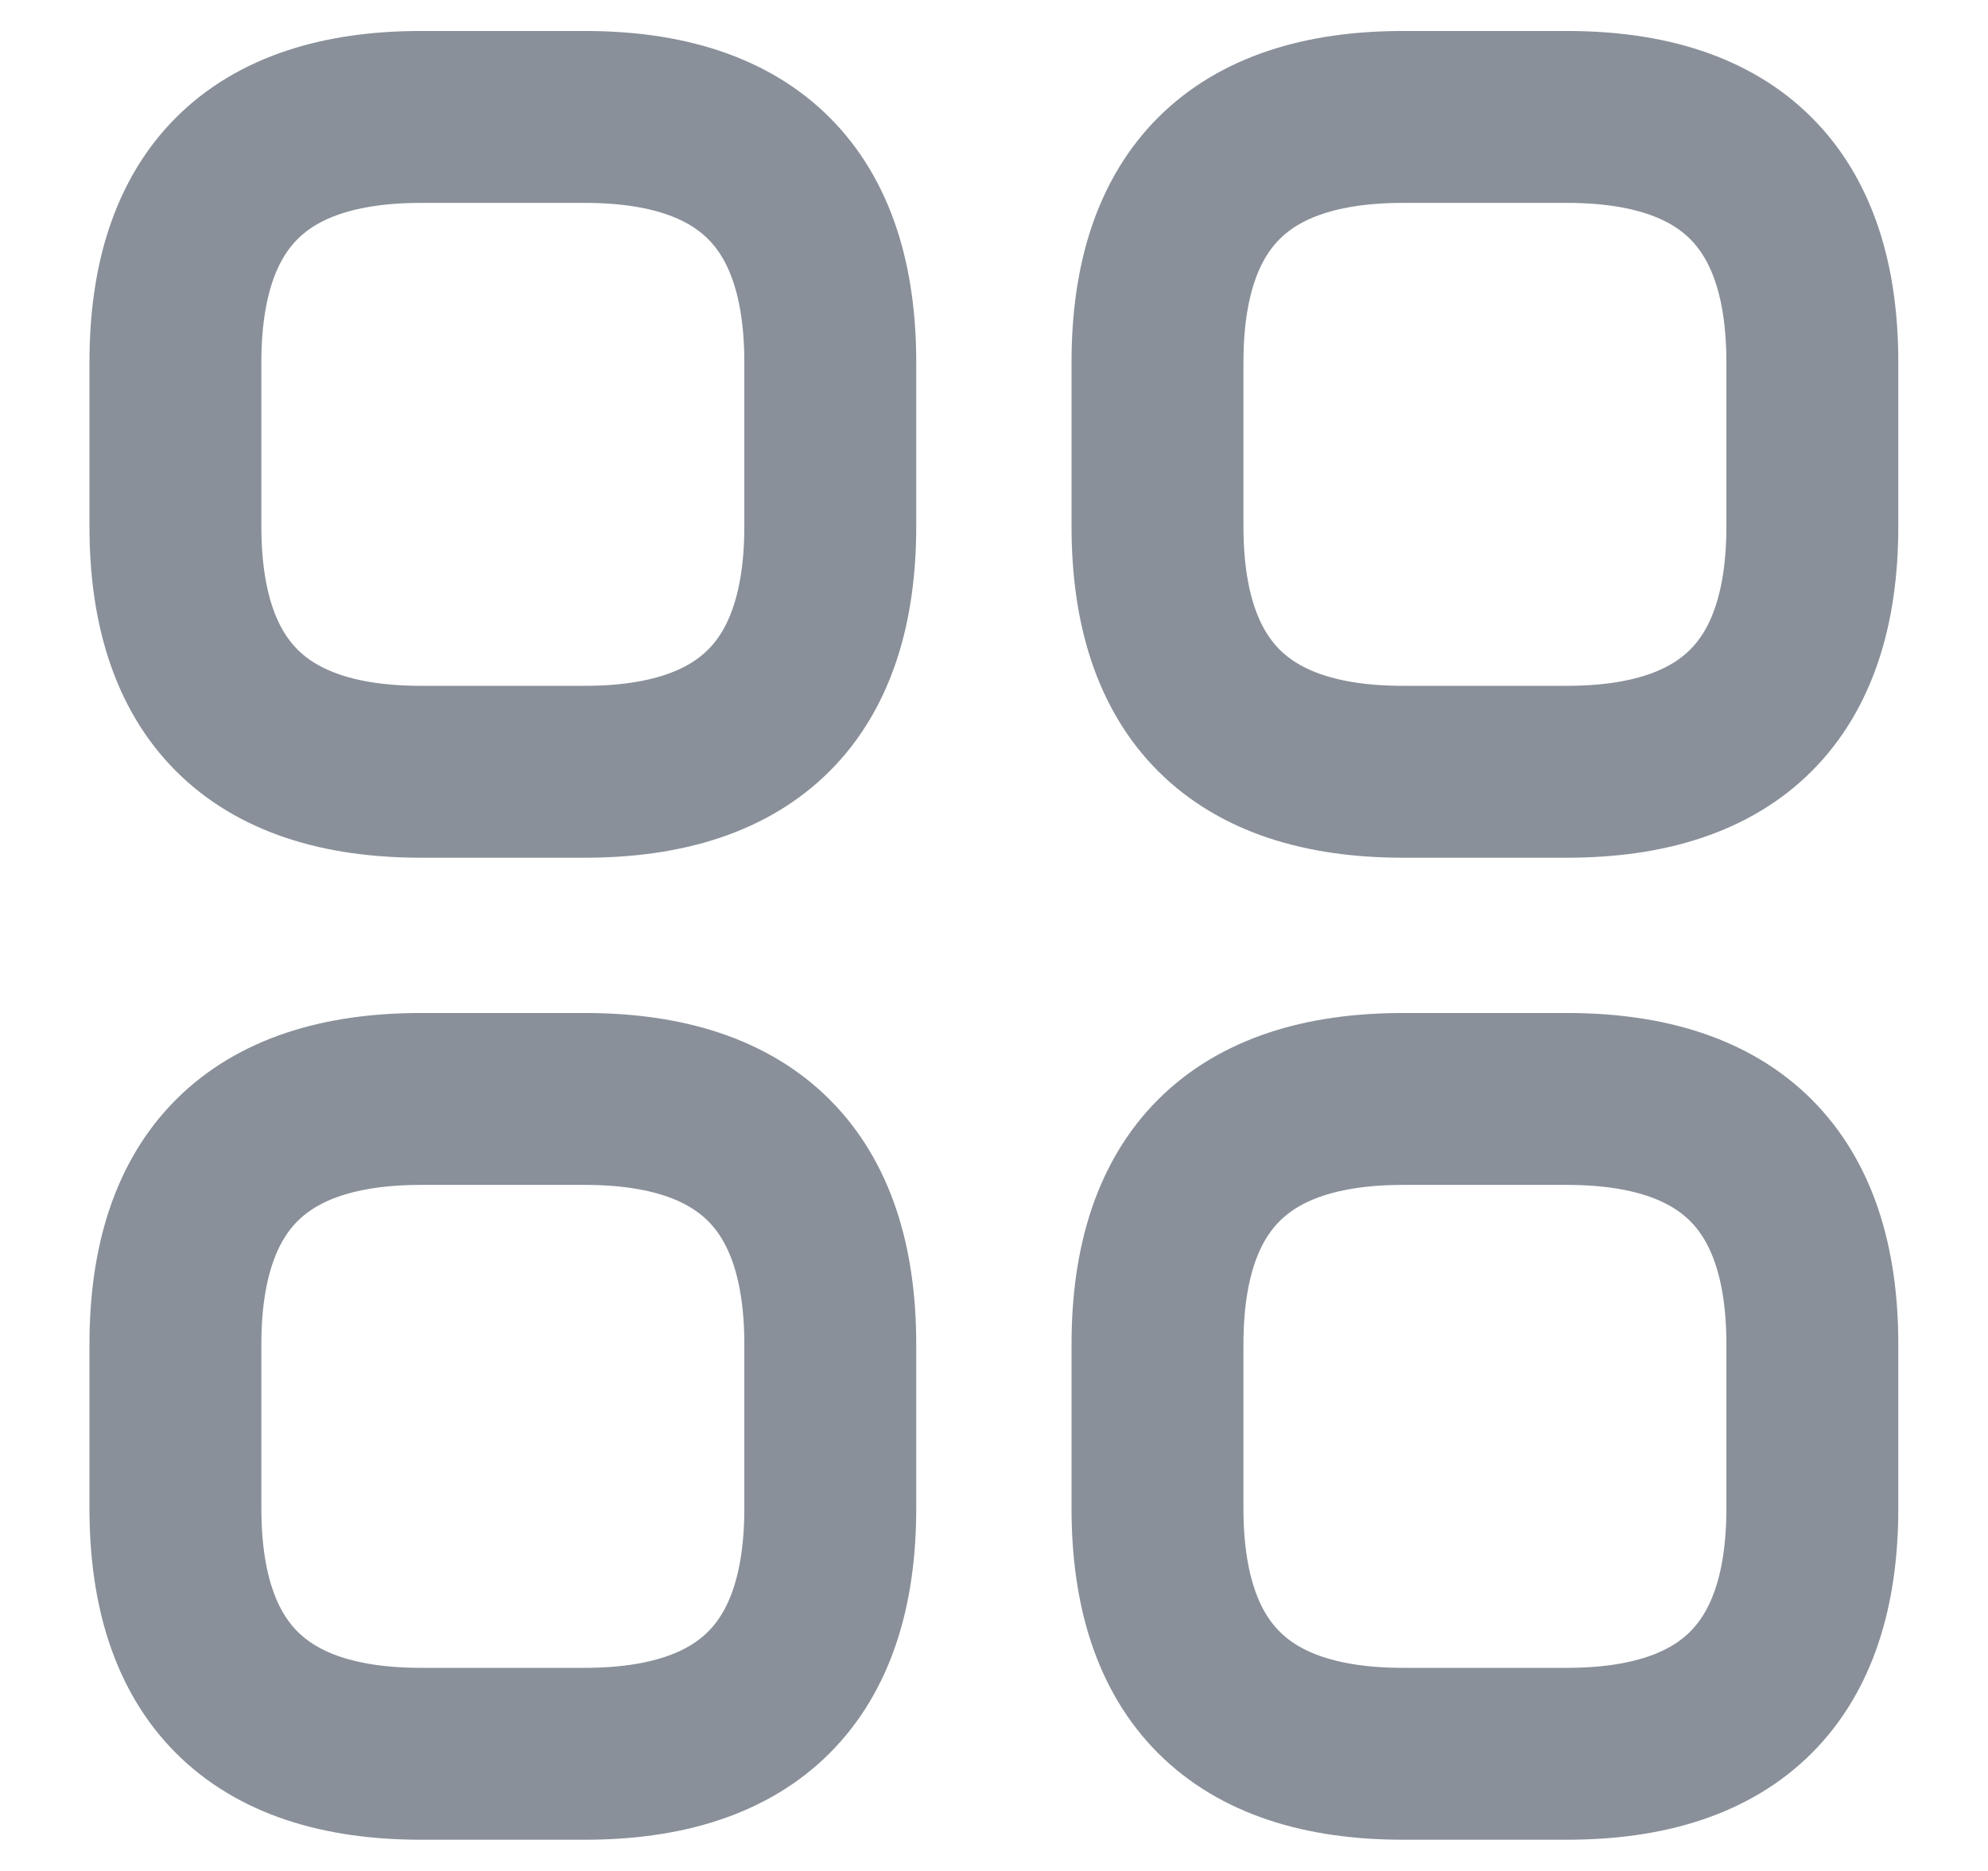 <svg width="17" height="16" viewBox="0 0 17 16" fill="none" xmlns="http://www.w3.org/2000/svg">
<path d="M3.6 6.6H5C6.4 6.6 7.1 5.9 7.1 4.5V3.1C7.1 1.7 6.4 1 5 1H3.6C2.2 1 1.5 1.7 1.5 3.1V4.5C1.5 5.9 2.2 6.6 3.6 6.6Z" stroke="#899099" stroke-width="1.47" stroke-miterlimit="10" stroke-linecap="round" stroke-linejoin="round"/>
<path d="M11.998 6.6H13.398C14.798 6.6 15.498 5.9 15.498 4.5V3.1C15.498 1.7 14.798 1 13.398 1H11.998C10.598 1 9.898 1.7 9.898 3.1V4.5C9.898 5.9 10.598 6.6 11.998 6.6Z" stroke="#899099" stroke-width="1.47" stroke-miterlimit="10" stroke-linecap="round" stroke-linejoin="round"/>
<path d="M11.998 14.998H13.398C14.798 14.998 15.498 14.298 15.498 12.898V11.498C15.498 10.098 14.798 9.398 13.398 9.398H11.998C10.598 9.398 9.898 10.098 9.898 11.498V12.898C9.898 14.298 10.598 14.998 11.998 14.998Z" stroke="#899099" stroke-width="1.47" stroke-miterlimit="10" stroke-linecap="round" stroke-linejoin="round"/>
<path d="M3.6 14.998H5C6.4 14.998 7.1 14.298 7.1 12.898V11.498C7.1 10.098 6.4 9.398 5 9.398H3.6C2.2 9.398 1.5 10.098 1.5 11.498V12.898C1.5 14.298 2.2 14.998 3.6 14.998Z" stroke="#899099" stroke-width="1.47" stroke-miterlimit="10" stroke-linecap="round" stroke-linejoin="round"/>
</svg>
